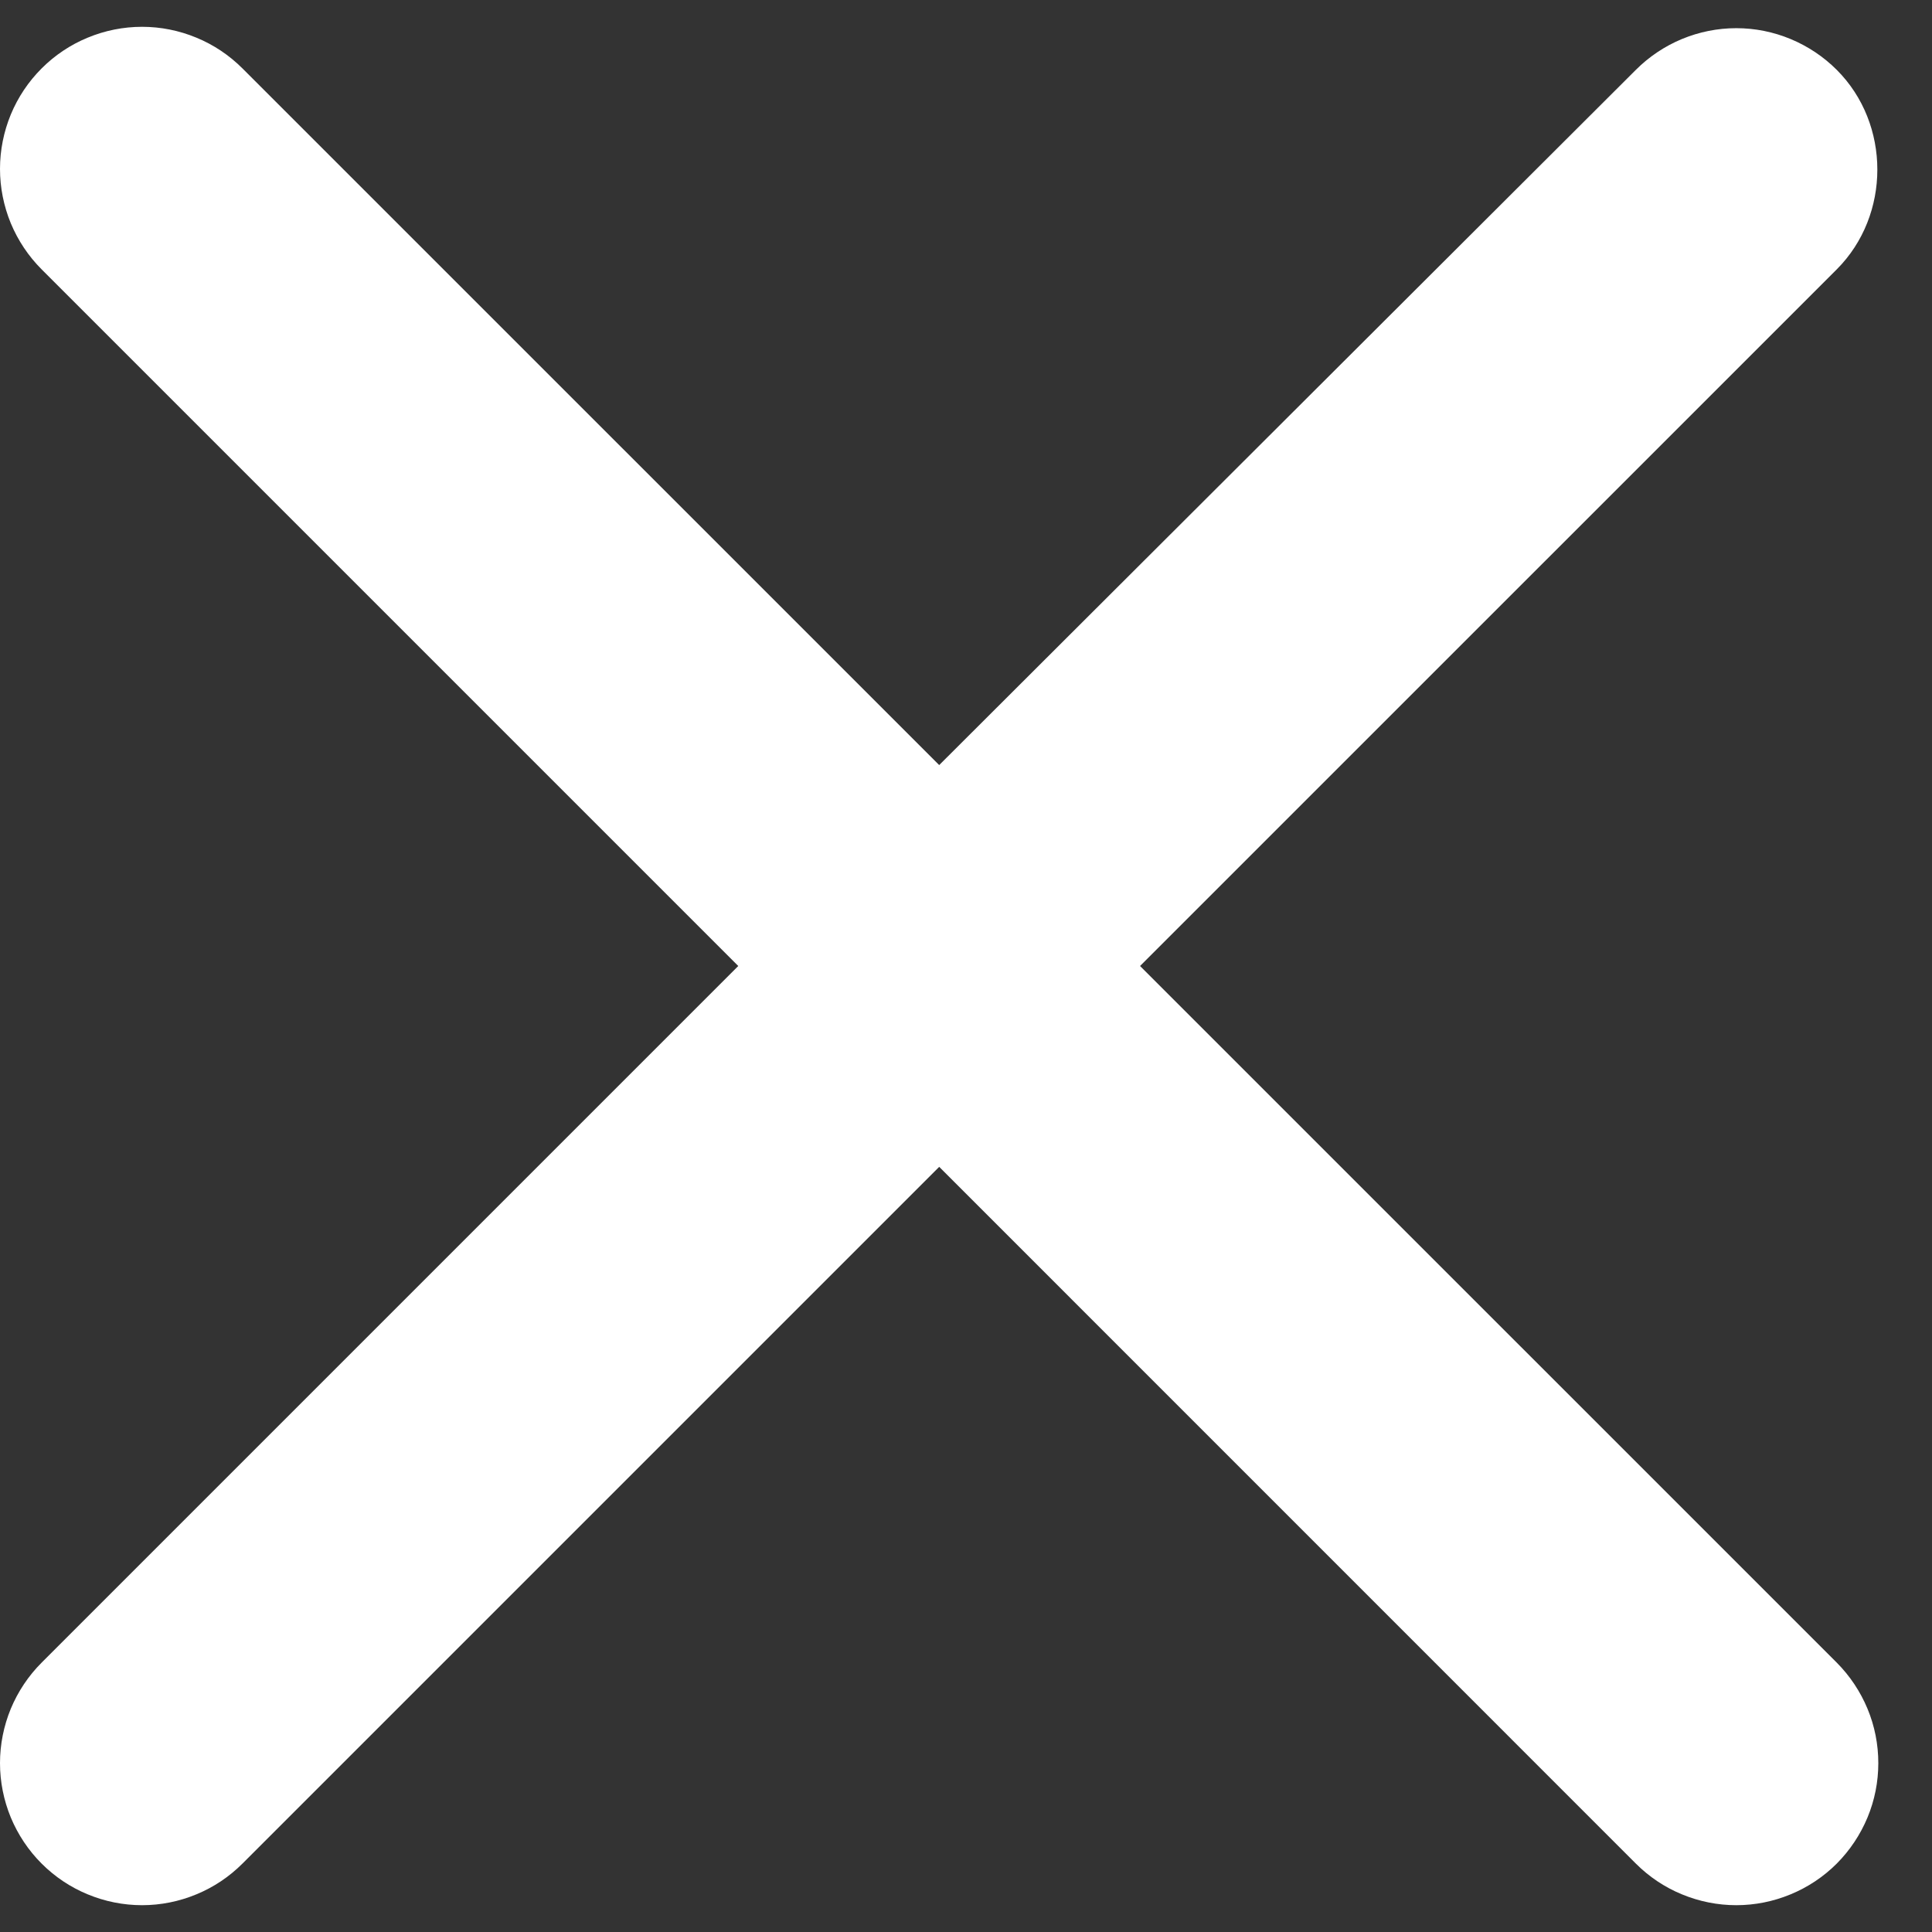 <svg width="24" height="24" viewBox="0 0 24 24" fill="none" xmlns="http://www.w3.org/2000/svg">
<rect x="0" y="0" width="24" height="24" fill="#333333" stroke="none"/>
<path d="M22.817 0.868C22.653 0.704 22.458 0.574 22.244 0.485C22.03 0.396 21.801 0.35 21.569 0.35C21.337 0.35 21.108 0.396 20.893 0.485C20.679 0.574 20.485 0.704 20.321 0.868L11.667 9.504L3.012 0.85C2.848 0.686 2.654 0.556 2.44 0.468C2.226 0.379 1.996 0.333 1.765 0.333C1.533 0.333 1.303 0.379 1.089 0.468C0.875 0.556 0.681 0.686 0.517 0.85C0.353 1.014 0.223 1.208 0.134 1.423C0.046 1.637 -1.72647e-09 1.866 0 2.098C1.72647e-09 2.33 0.046 2.559 0.134 2.773C0.223 2.987 0.353 3.182 0.517 3.346L9.171 12L0.517 20.654C0.353 20.818 0.223 21.013 0.134 21.227C0.046 21.441 0 21.67 0 21.902C0 22.134 0.046 22.363 0.134 22.577C0.223 22.791 0.353 22.986 0.517 23.15C0.681 23.314 0.875 23.444 1.089 23.532C1.303 23.621 1.533 23.667 1.765 23.667C1.996 23.667 2.226 23.621 2.44 23.532C2.654 23.444 2.848 23.314 3.012 23.15L11.667 14.495L20.321 23.15C20.485 23.314 20.679 23.444 20.893 23.532C21.108 23.621 21.337 23.667 21.569 23.667C21.8 23.667 22.03 23.621 22.244 23.532C22.458 23.444 22.653 23.314 22.817 23.15C22.98 22.986 23.11 22.791 23.199 22.577C23.288 22.363 23.333 22.134 23.333 21.902C23.333 21.67 23.288 21.441 23.199 21.227C23.11 21.013 22.98 20.818 22.817 20.654L14.162 12L22.817 3.346C23.489 2.673 23.489 1.54 22.817 0.868Z" fill="white"/>
</svg>
